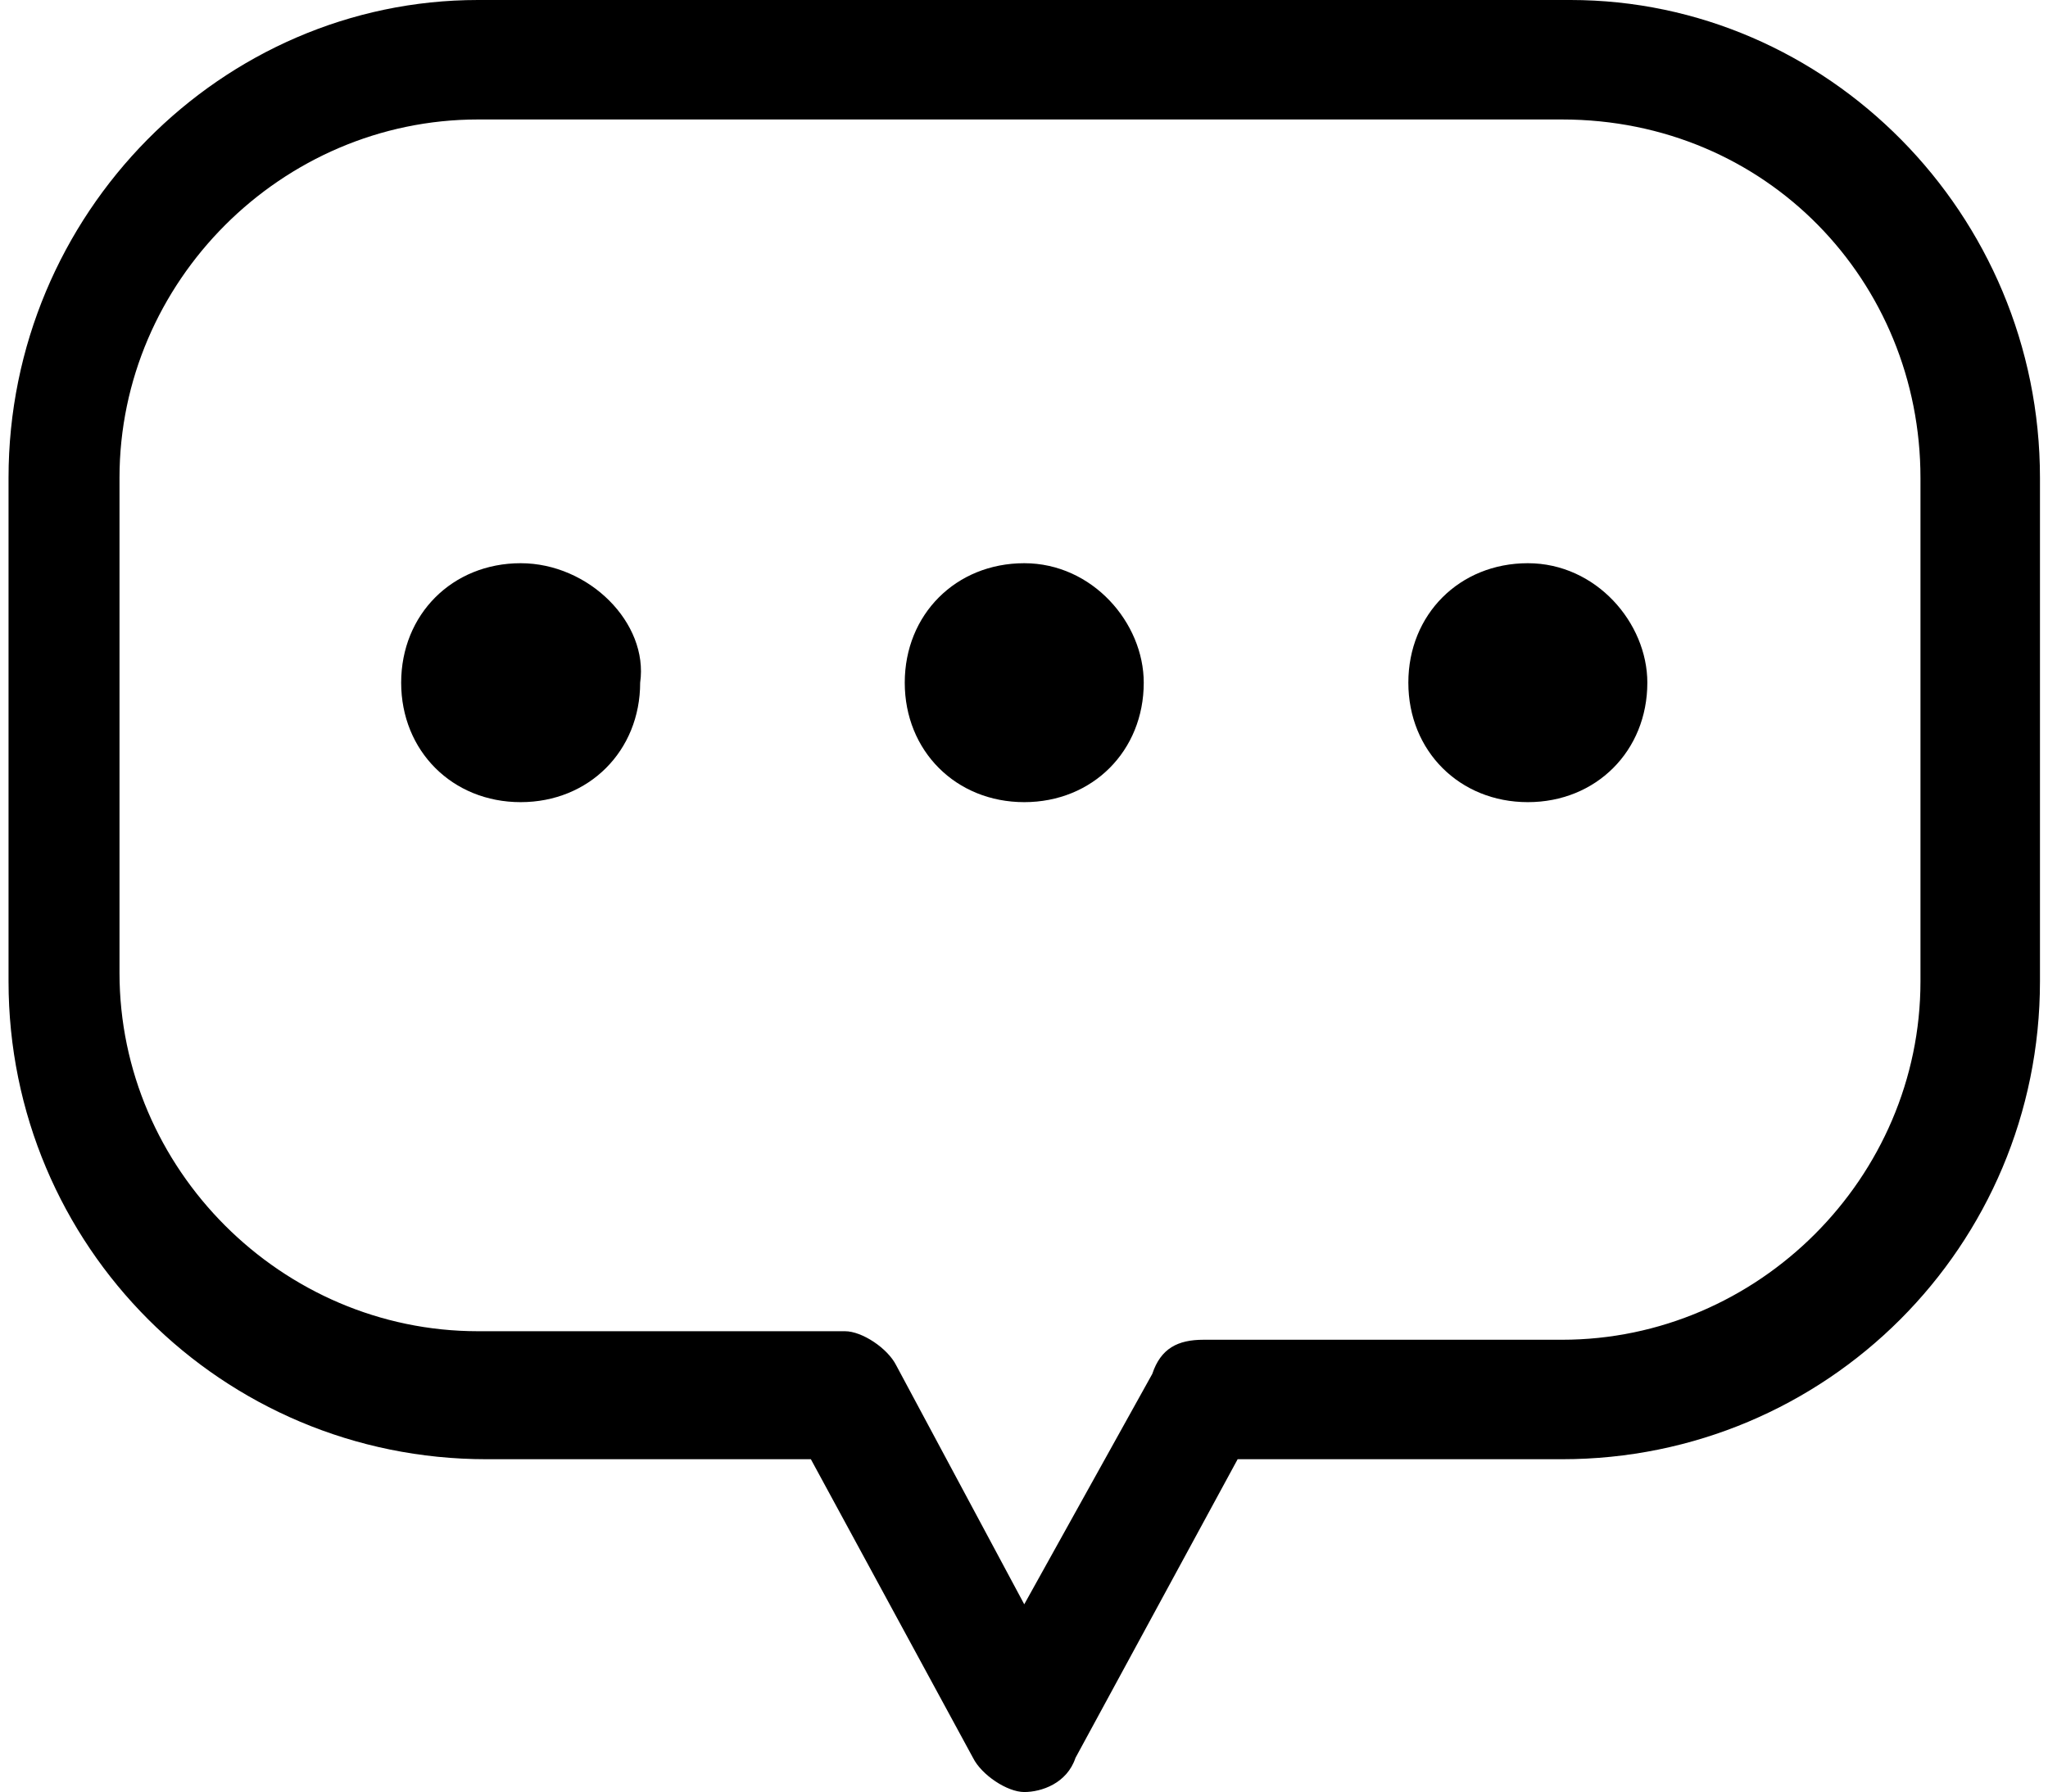 <!-- Generated by IcoMoon.io -->
<svg version="1.1" xmlns="http://www.w3.org/2000/svg" width="1170" height="1024" viewBox="0 0 1170 1024">
<title></title>
<g id="icomoon-ignore">
</g>
<path fill="#000" d="M897.219 0h-624.152c-146.286 0-268.19 121.905-268.19 273.067v287.695c0 151.162 121.905 273.067 273.067 273.067h185.295l92.648 170.667c4.876 9.752 19.505 19.505 29.257 19.505s24.381-4.876 29.257-19.505l92.648-170.667h185.295c151.162 0 273.067-121.905 273.067-273.067v-287.695c0-151.162-121.905-273.067-268.19-273.067zM1097.143 273.067v287.695c0 112.152-92.648 204.8-204.8 204.8h-204.8c-14.629 0-24.381 4.876-29.257 19.505l-73.143 131.657-73.143-136.533c-4.876-9.752-19.505-19.505-29.257-19.505h-209.676c-112.152 0-204.8-92.648-204.8-204.8v-282.819c0-112.152 92.648-204.8 204.8-204.8h619.276c117.029 0 204.8 92.648 204.8 204.8z"></path>
<path fill="#000" d="M585.143 321.829c-39.010 0-68.267 29.257-68.267 68.267s29.257 68.267 68.267 68.267c39.010 0 68.267-29.257 68.267-68.267 0-34.133-29.257-68.267-68.267-68.267z"></path>
<path fill="#000" d="M297.448 321.829c-39.010 0-68.267 29.257-68.267 68.267s29.257 68.267 68.267 68.267 68.267-29.257 68.267-68.267c4.876-34.133-29.257-68.267-68.267-68.267z"></path>
<path fill="#000" d="M872.838 321.829c-39.010 0-68.267 29.257-68.267 68.267s29.257 68.267 68.267 68.267c39.010 0 68.267-29.257 68.267-68.267 0-34.133-29.257-68.267-68.267-68.267z"></path>
</svg>
